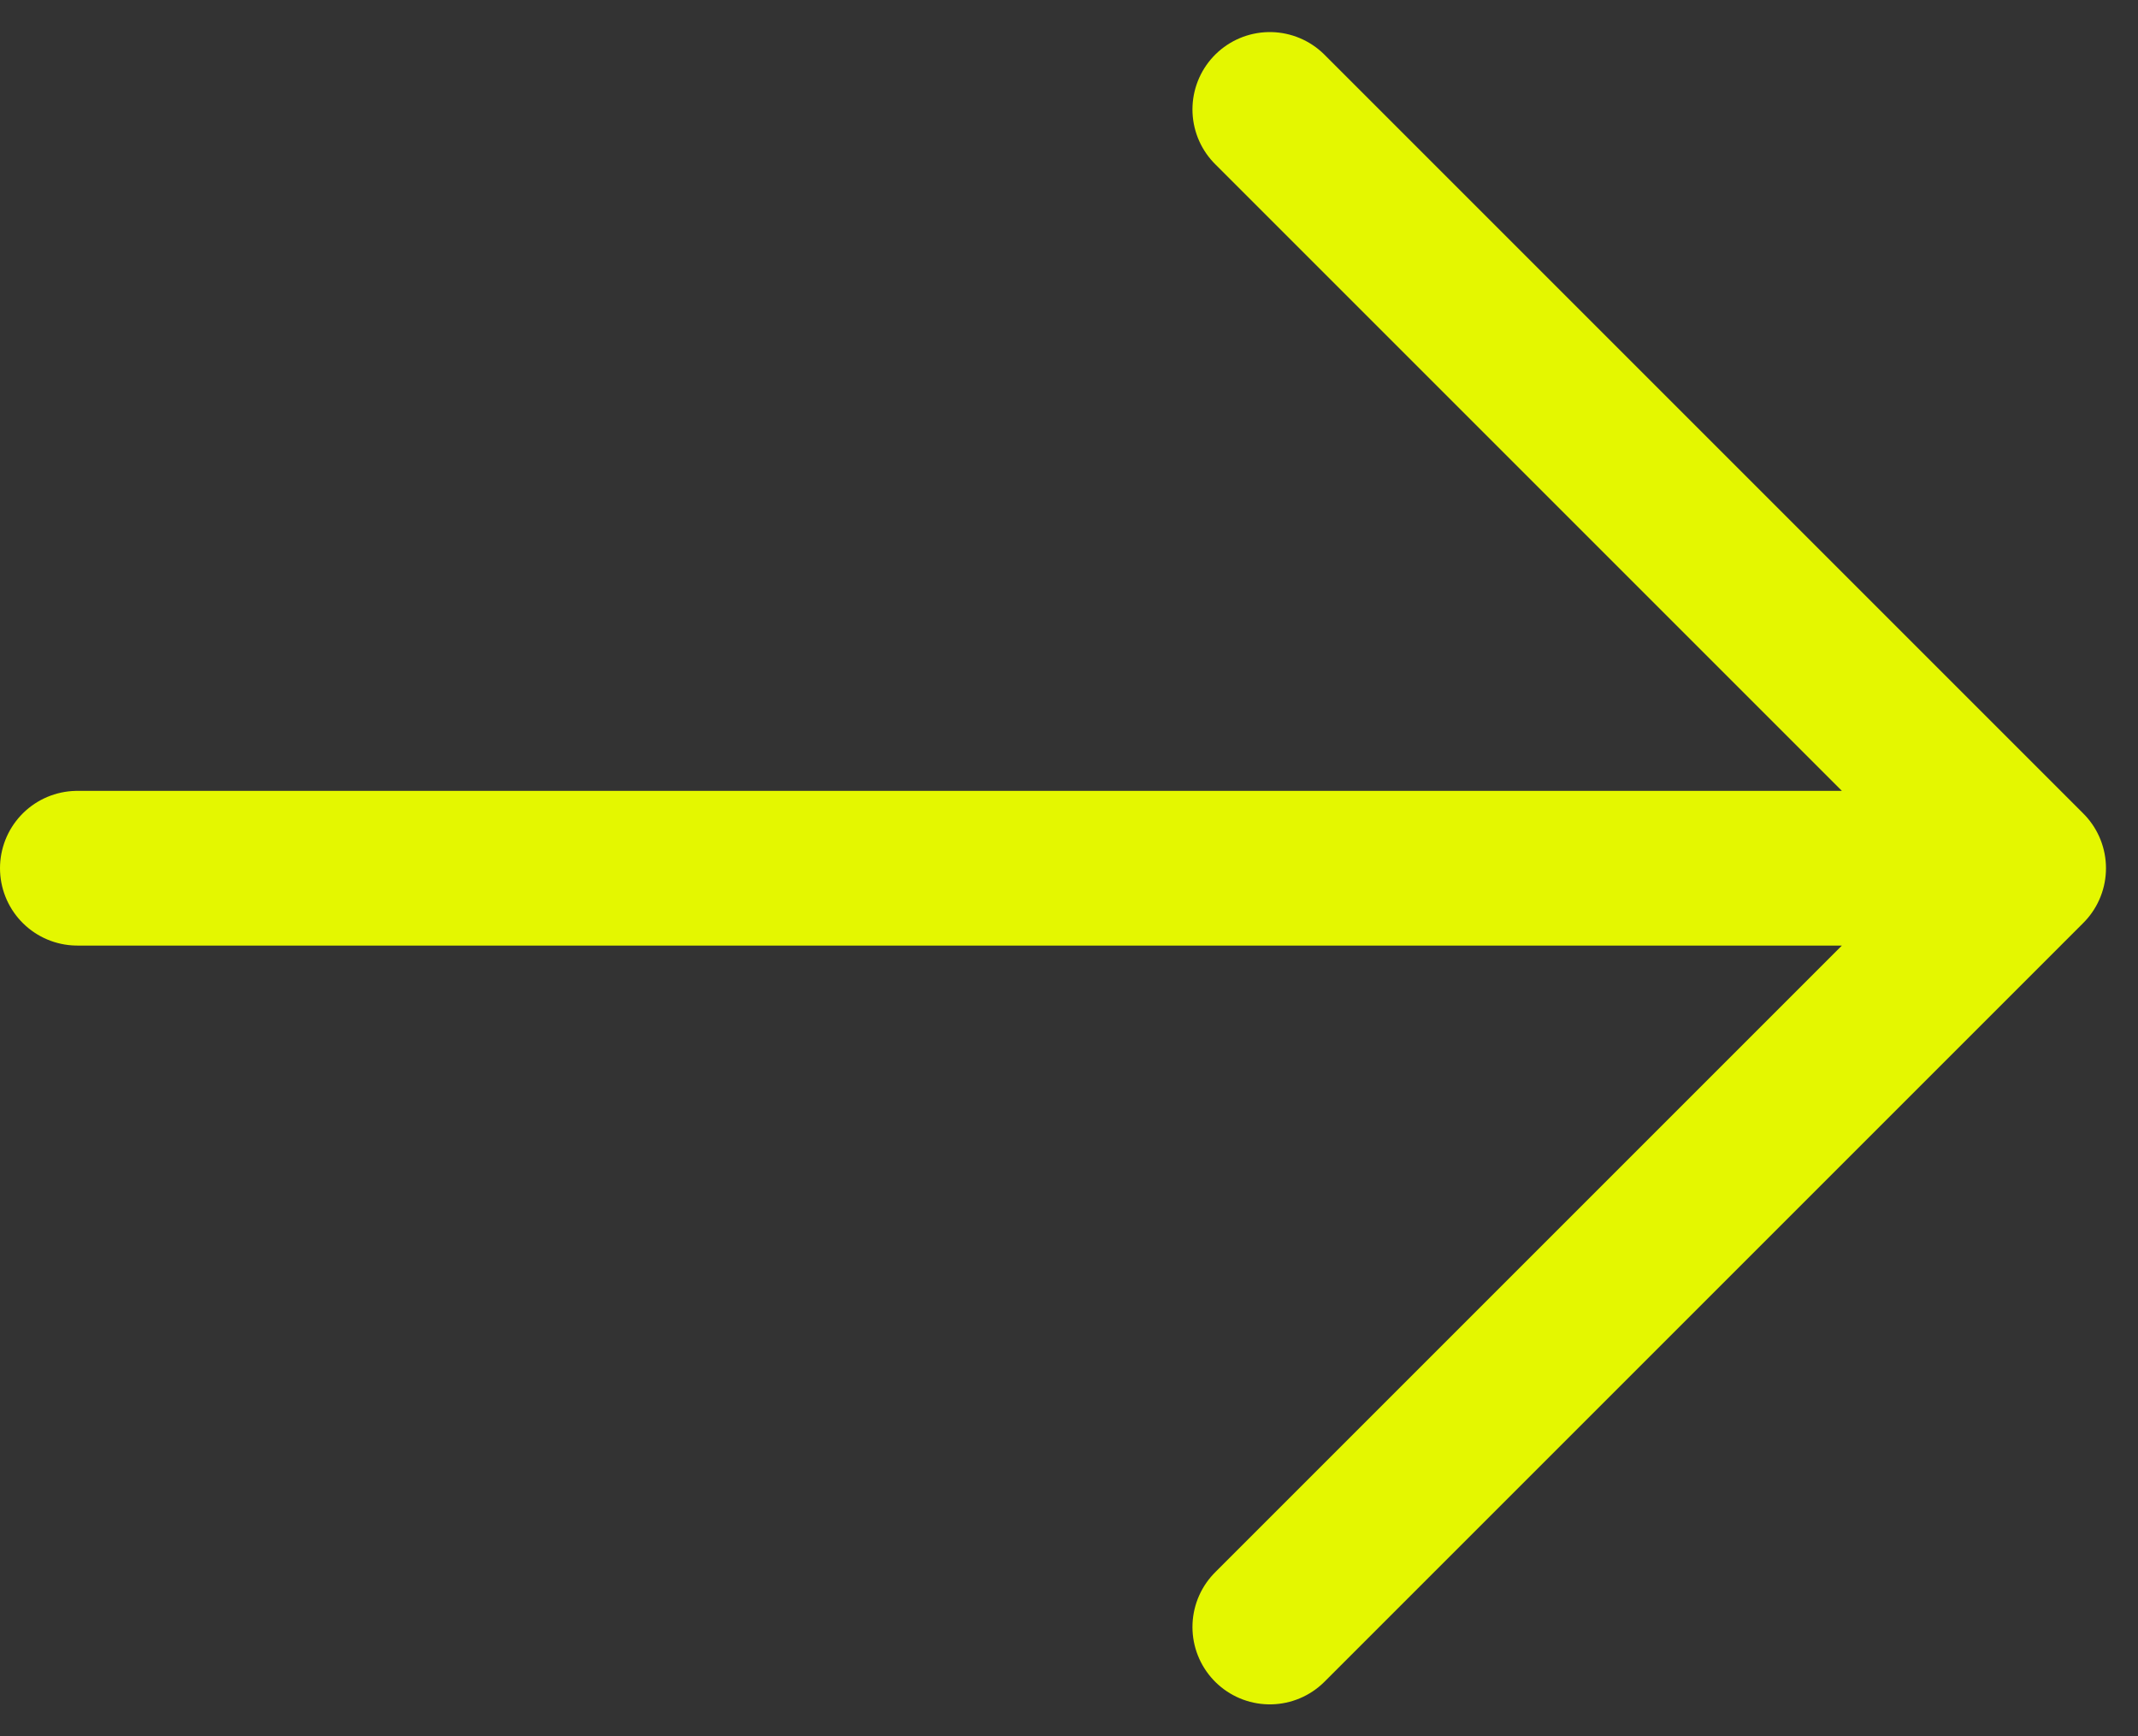 <svg xmlns="http://www.w3.org/2000/svg" width="41.46" height="33.673" viewBox="0 0 41.46 33.673">
  <rect x="0" y="0" width="41.46" height="33.673" fill="#333333" stroke="none"/>
  <g id="Group_8286" data-name="Group 8286" transform="translate(-12.146 -12.435)">
    <path id="Path_28551" data-name="Path 28551" d="M26.124,5,40.839,19.715m0,0L26.124,34.43M40.839,19.715H3" transform="translate(10.646 9.557)" fill="none" stroke="#e4f700" stroke-linecap="round" stroke-linejoin="round" stroke-width="3"/>
  </g>
</svg>
